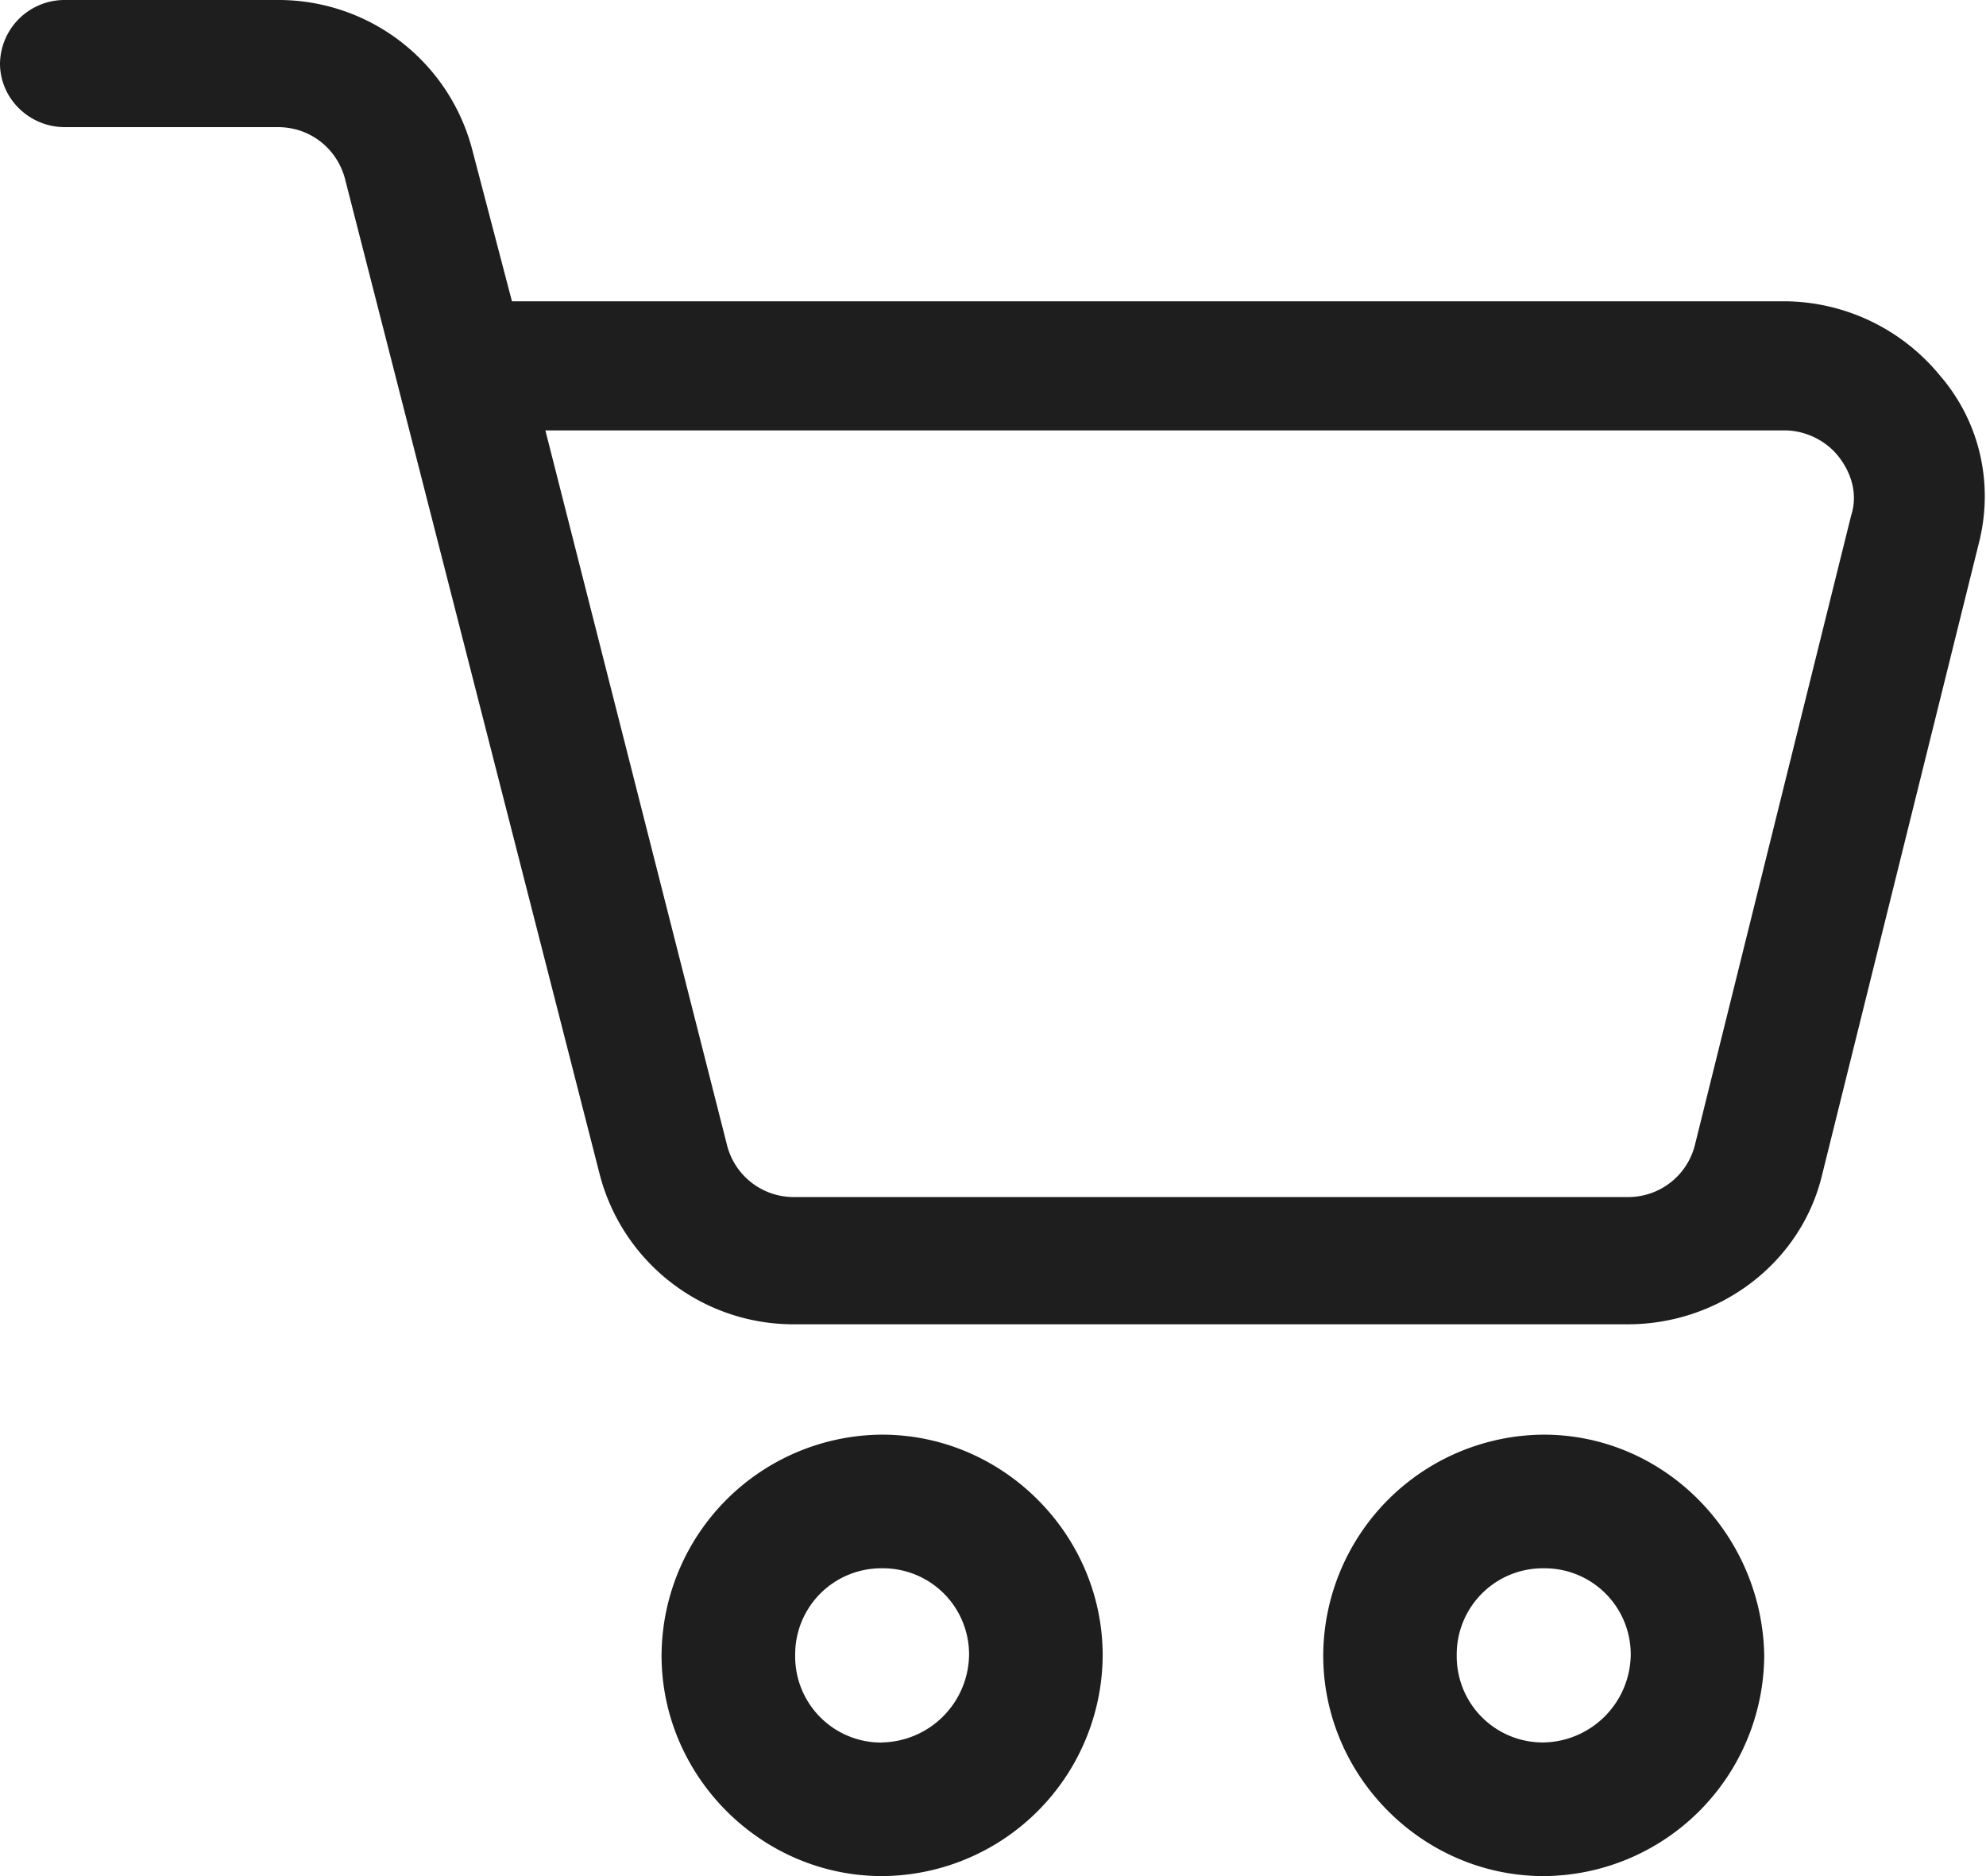 <svg xmlns="http://www.w3.org/2000/svg" width="18" height="17" viewBox="0 0 18 17">
    <g fill="#1E1E1E" fill-rule="nonzero">
        <path d="M17.594 3.417a1.835 1.835 0 0 0-1.42-.687H4.64l-.36-1.374A1.814 1.814 0 0 0 2.52 0H.587A.585.585 0 0 0 0 .576c0 .316.265.576.587.576H2.52c.284 0 .53.186.606.465l2.31 9.027A1.814 1.814 0 0 0 7.197 12h7.556c.833 0 1.572-.557 1.762-1.356l1.42-5.721c.133-.521.02-1.078-.34-1.506zm-.814 1.245l-1.42 5.72a.623.623 0 0 1-.606.465H7.197a.623.623 0 0 1-.606-.464L4.943 3.9h11.232c.189 0 .378.093.492.241.114.148.17.334.114.52zM7.995 13a2.01 2.01 0 0 0-1.999 2c0 1.096.904 2 1.999 2a2.01 2.01 0 0 0 1.999-2c0-1.096-.904-2-1.999-2zm0 2.79a.78.78 0 0 1-.788-.79.78.78 0 0 1 .788-.789.78.78 0 0 1 .788.79.805.805 0 0 1-.788.788zM13.991 13a2.01 2.01 0 0 0-1.998 2c0 1.096.903 2 1.998 2a2.01 2.01 0 0 0 1.999-2c-.019-1.095-.903-2-1.999-2zm0 2.789a.78.78 0 0 1-.788-.789.78.78 0 0 1 .788-.789.78.78 0 0 1 .789.79.805.805 0 0 1-.789.788z"/>
    </g>
</svg>
